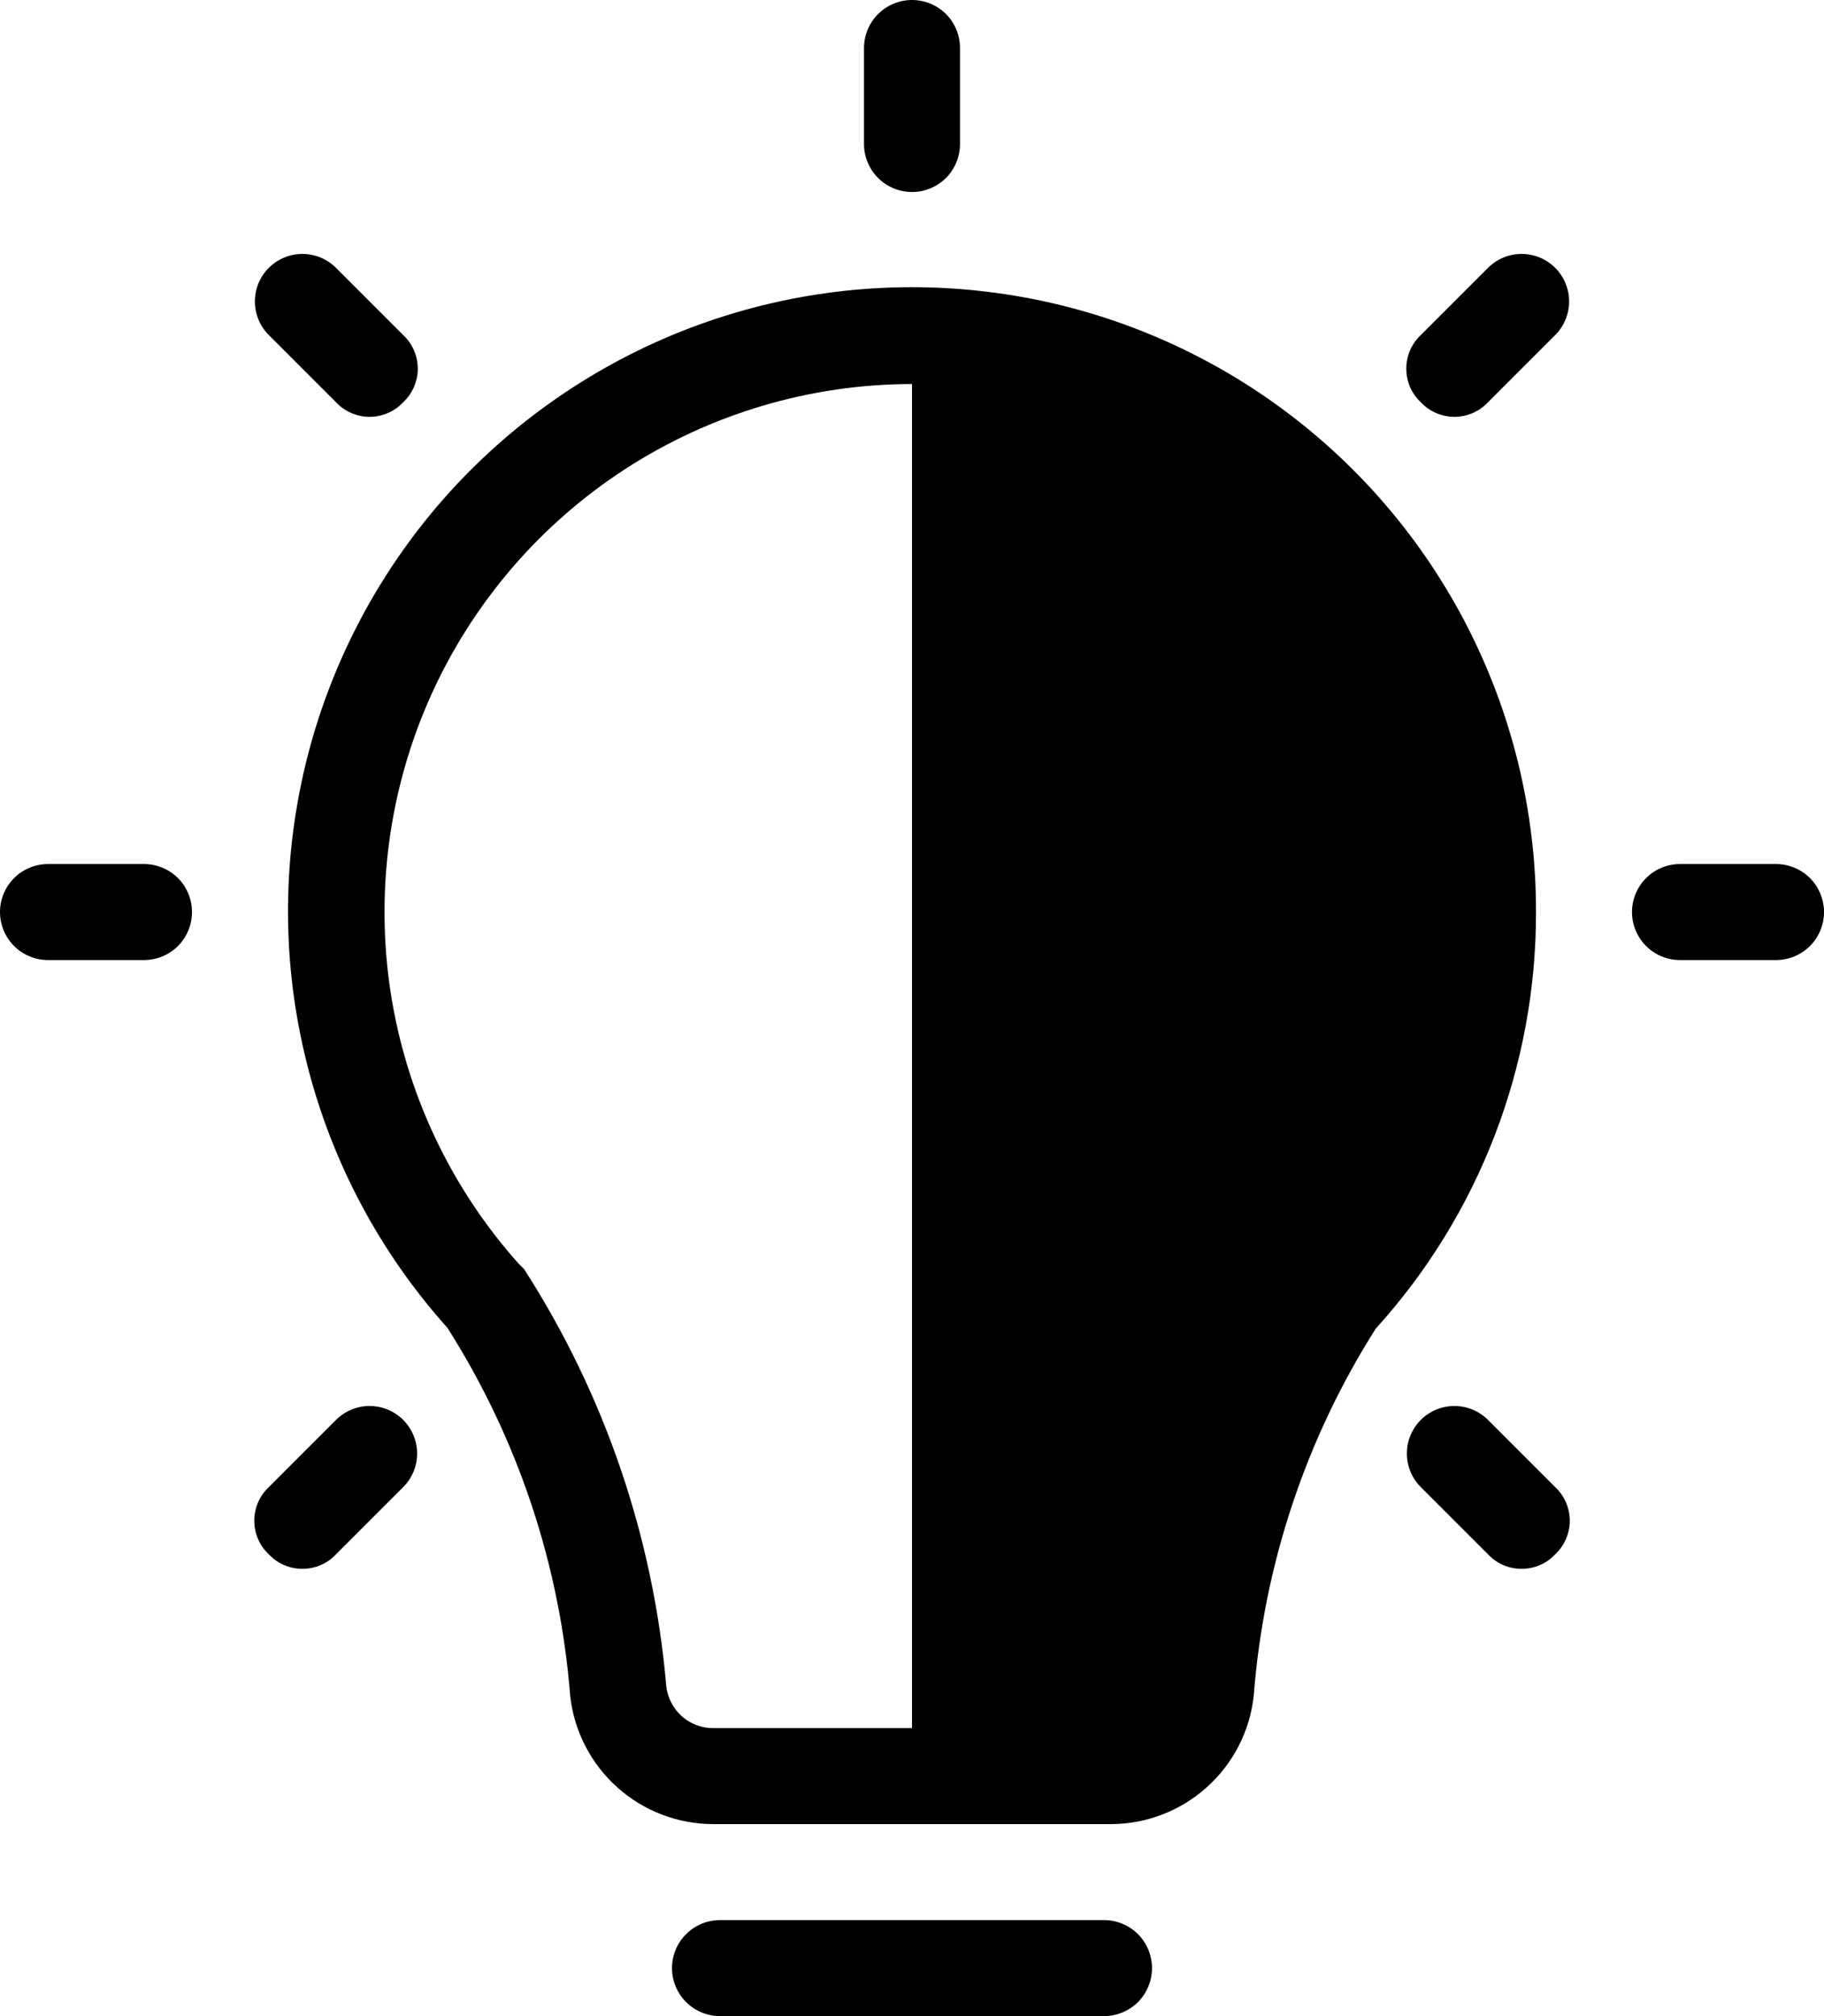<?xml version="1.0" encoding="UTF-8"?>
<svg xmlns="http://www.w3.org/2000/svg" width="19" height="21" viewBox="0 0 19 21" fill="none">
  <path d="M19 9.5C19 9.633 18.947 9.76 18.854 9.854C18.76 9.947 18.633 10 18.5 10H17.5C17.367 10 17.24 9.947 17.147 9.854C17.053 9.76 17 9.633 17 9.5C17 9.367 17.053 9.24 17.147 9.146C17.24 9.053 17.367 9 17.5 9H18.5C18.633 9 18.76 9.053 18.854 9.146C18.947 9.24 19 9.367 19 9.5ZM16 9.5C16.003 11.104 15.408 12.652 14.33 13.84C13.601 14.99 13.165 16.302 13.06 17.66C13.021 18.028 12.847 18.368 12.572 18.615C12.297 18.863 11.94 19 11.57 19H7.43C7.062 19 6.706 18.864 6.432 18.619C6.157 18.374 5.982 18.036 5.94 17.67C5.834 16.305 5.395 14.986 4.66 13.83C3.956 13.045 3.454 12.101 3.197 11.078C2.939 10.056 2.935 8.986 3.183 7.961C3.431 6.937 3.925 5.988 4.621 5.196C5.318 4.405 6.197 3.795 7.181 3.419C8.166 3.043 9.228 2.912 10.275 3.038C11.322 3.163 12.322 3.542 13.19 4.14C14.058 4.739 14.767 5.539 15.257 6.473C15.746 7.407 16.002 8.446 16 9.5ZM7.43 18H9.5V4C8.44 4.001 7.402 4.309 6.512 4.886C5.623 5.463 4.919 6.285 4.485 7.253C4.052 8.221 3.908 9.294 4.07 10.342C4.233 11.39 4.694 12.368 5.4 13.16L5.46 13.22C6.299 14.525 6.807 16.015 6.94 17.56C6.953 17.681 7.01 17.793 7.1 17.875C7.191 17.956 7.308 18.001 7.43 18ZM11.5 20H7.5C7.368 20 7.24 20.053 7.147 20.146C7.053 20.24 7 20.367 7 20.5C7 20.633 7.053 20.76 7.147 20.854C7.24 20.947 7.368 21 7.5 21H11.5C11.633 21 11.76 20.947 11.854 20.854C11.947 20.76 12 20.633 12 20.5C12 20.367 11.947 20.24 11.854 20.146C11.76 20.053 11.633 20 11.5 20ZM9.5 2C9.633 2 9.76 1.947 9.854 1.854C9.947 1.76 10 1.633 10 1.5V0.5C10 0.367 9.947 0.24 9.854 0.146C9.76 0.053 9.633 0 9.5 0C9.368 0 9.24 0.053 9.147 0.146C9.053 0.24 9 0.367 9 0.5V1.5C9 1.633 9.053 1.76 9.147 1.854C9.24 1.947 9.368 2 9.5 2ZM15.5 2.79L14.8 3.49C14.752 3.535 14.714 3.589 14.688 3.649C14.662 3.709 14.649 3.774 14.649 3.84C14.649 3.906 14.662 3.97 14.688 4.031C14.714 4.091 14.752 4.145 14.8 4.19C14.845 4.238 14.899 4.276 14.959 4.302C15.02 4.328 15.085 4.342 15.15 4.342C15.216 4.342 15.281 4.328 15.341 4.302C15.401 4.276 15.455 4.238 15.5 4.19L16.2 3.49C16.293 3.397 16.345 3.271 16.345 3.14C16.345 3.009 16.293 2.883 16.2 2.79C16.107 2.697 15.981 2.645 15.85 2.645C15.719 2.645 15.593 2.697 15.5 2.79ZM15.5 14.79C15.407 14.697 15.281 14.645 15.15 14.645C15.019 14.645 14.893 14.697 14.8 14.79C14.707 14.883 14.655 15.009 14.655 15.14C14.655 15.271 14.707 15.397 14.8 15.49L15.5 16.19C15.545 16.238 15.599 16.276 15.659 16.302C15.72 16.328 15.784 16.341 15.85 16.341C15.916 16.341 15.981 16.328 16.041 16.302C16.101 16.276 16.155 16.238 16.2 16.19C16.248 16.145 16.286 16.091 16.312 16.031C16.338 15.97 16.352 15.906 16.352 15.84C16.352 15.774 16.338 15.71 16.312 15.649C16.286 15.589 16.248 15.535 16.2 15.49L15.5 14.79ZM3.5 14.79L2.8 15.49C2.752 15.535 2.714 15.589 2.688 15.649C2.662 15.71 2.649 15.774 2.649 15.84C2.649 15.906 2.662 15.97 2.688 16.031C2.714 16.091 2.752 16.145 2.8 16.19C2.845 16.238 2.899 16.276 2.959 16.302C3.02 16.328 3.085 16.341 3.15 16.341C3.216 16.341 3.281 16.328 3.341 16.302C3.401 16.276 3.455 16.238 3.5 16.19L4.2 15.49C4.293 15.397 4.345 15.271 4.345 15.14C4.345 15.009 4.293 14.883 4.2 14.79C4.107 14.697 3.981 14.645 3.85 14.645C3.719 14.645 3.593 14.697 3.5 14.79ZM1.5 9H0.5C0.368 9 0.24 9.053 0.147 9.146C0.053 9.24 0 9.367 0 9.5C0 9.633 0.053 9.76 0.147 9.854C0.24 9.947 0.368 10 0.5 10H1.5C1.633 10 1.76 9.947 1.854 9.854C1.947 9.76 2 9.633 2 9.5C2 9.367 1.947 9.24 1.854 9.146C1.76 9.053 1.633 9 1.5 9ZM3.5 4.19C3.545 4.238 3.599 4.276 3.659 4.302C3.72 4.328 3.785 4.342 3.85 4.342C3.916 4.342 3.981 4.328 4.041 4.302C4.101 4.276 4.155 4.238 4.2 4.19C4.248 4.145 4.286 4.091 4.312 4.031C4.338 3.97 4.352 3.906 4.352 3.84C4.352 3.774 4.338 3.709 4.312 3.649C4.286 3.589 4.248 3.535 4.2 3.49L3.5 2.79C3.407 2.697 3.281 2.645 3.15 2.645C3.019 2.645 2.893 2.697 2.8 2.79C2.707 2.883 2.655 3.009 2.655 3.14C2.655 3.271 2.707 3.397 2.8 3.49L3.5 4.19Z" fill="black"></path>
</svg>
